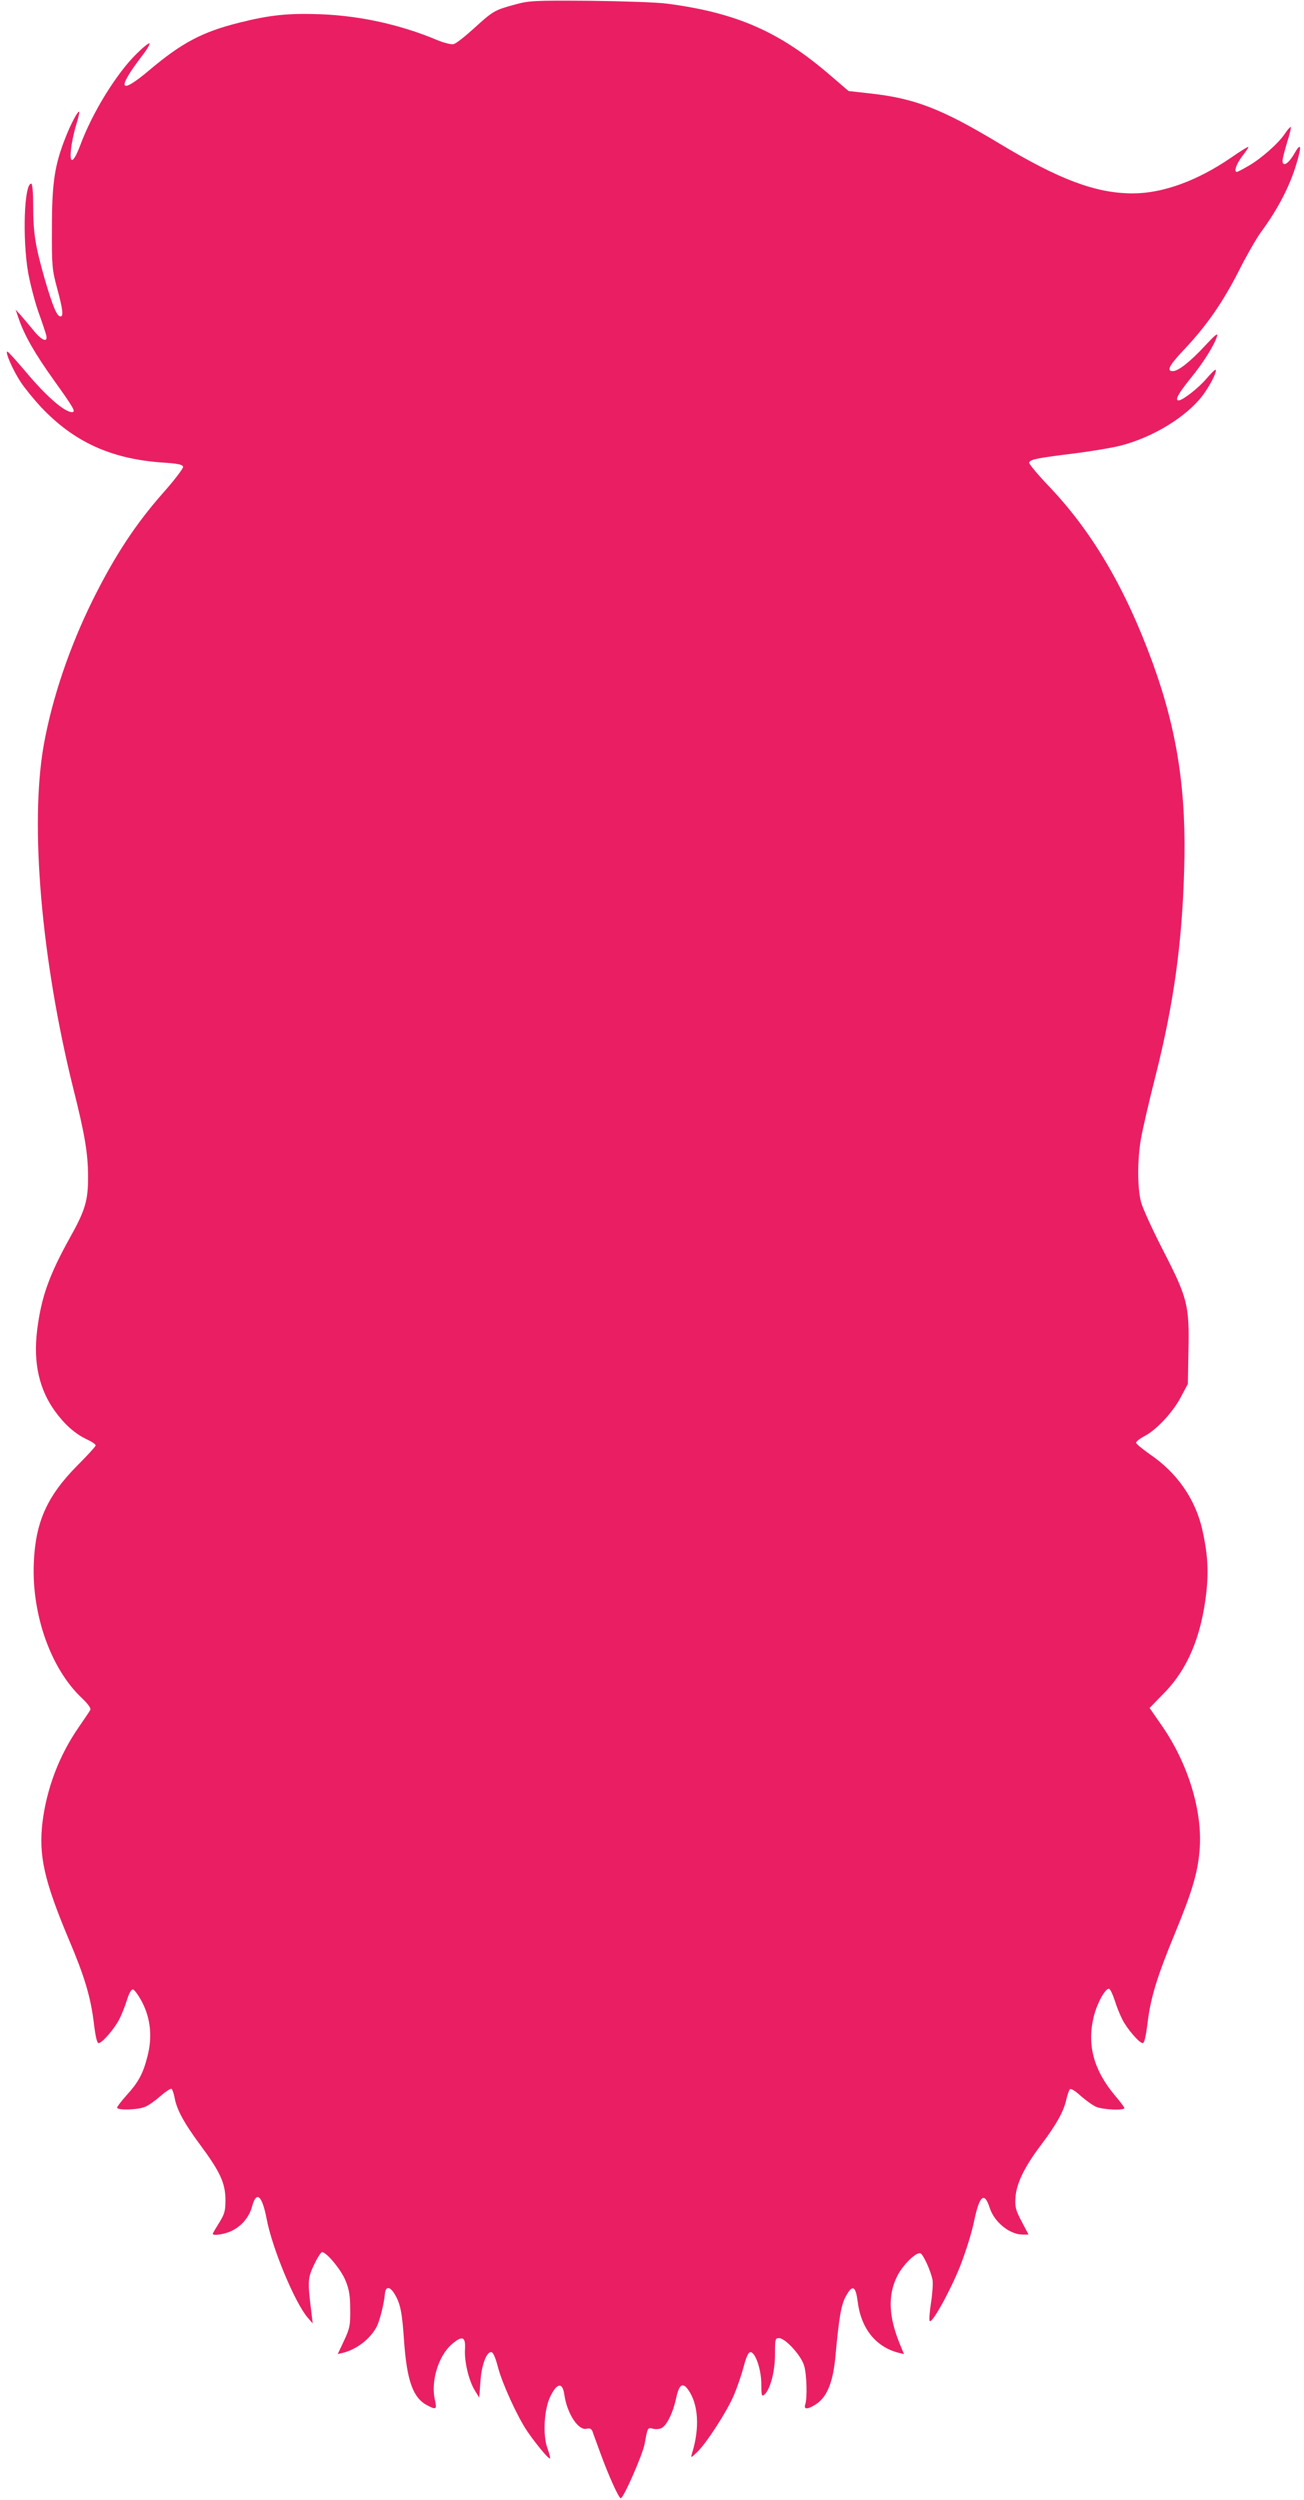 <?xml version="1.0" standalone="no"?>
<!DOCTYPE svg PUBLIC "-//W3C//DTD SVG 20010904//EN"
 "http://www.w3.org/TR/2001/REC-SVG-20010904/DTD/svg10.dtd">
<svg version="1.0" xmlns="http://www.w3.org/2000/svg"
 width="668pt" height="1280pt" viewBox="0 0 668 1280"
 preserveAspectRatio="xMidYMid meet">
<g transform="translate(0,1280) scale(0.1,-0.1)"
fill="#e91e63" stroke="none">
<path d="M2635 12776 c-102 -28 -109 -32 -208 -122 -45 -41 -91 -77 -103 -80
-12 -3 -49 6 -85 21 -185 78 -392 124 -595 132 -166 6 -259 -3 -418 -43 -189
-47 -295 -103 -462 -244 -153 -129 -168 -98 -37 73 25 32 42 61 39 65 -4 3
-34 -21 -67 -54 -102 -100 -226 -300 -288 -468 -35 -92 -56 -101 -47 -20 3 33
15 88 26 124 11 35 18 66 16 68 -7 6 -43 -62 -70 -131 -56 -141 -70 -232 -70
-462 -1 -198 1 -216 27 -312 29 -108 33 -143 17 -143 -18 0 -38 46 -79 185
-50 174 -61 240 -61 383 0 65 -4 112 -10 112 -36 0 -46 -278 -16 -455 10 -55
33 -145 52 -200 20 -55 38 -110 41 -122 9 -39 -23 -27 -64 24 -21 25 -50 60
-65 77 l-28 31 15 -44 c30 -88 82 -179 182 -319 101 -141 113 -162 92 -162
-39 0 -134 83 -239 209 -47 55 -88 101 -92 101 -14 0 28 -95 68 -156 21 -32
68 -89 103 -127 169 -179 358 -266 622 -285 80 -5 104 -10 107 -22 1 -8 -45
-69 -104 -135 -139 -158 -245 -318 -358 -545 -120 -242 -209 -505 -252 -745
-72 -408 -12 -1098 151 -1756 59 -233 76 -335 76 -451 1 -122 -14 -174 -92
-313 -108 -194 -148 -307 -169 -477 -20 -167 11 -303 94 -416 50 -68 103 -114
163 -142 24 -11 43 -24 43 -30 0 -5 -42 -51 -93 -102 -157 -158 -216 -292
-224 -503 -10 -264 88 -539 246 -688 30 -28 48 -53 44 -60 -3 -7 -30 -46 -58
-87 -101 -145 -165 -313 -187 -486 -21 -173 8 -302 135 -604 80 -188 112 -295
128 -429 8 -66 16 -101 24 -101 18 0 80 72 106 122 12 24 30 68 39 98 10 33
22 55 30 55 8 0 30 -30 49 -67 43 -84 52 -179 26 -277 -22 -87 -46 -131 -105
-196 -28 -31 -50 -60 -50 -65 0 -15 106 -12 143 4 18 7 53 32 79 55 26 23 52
40 57 37 4 -3 11 -23 15 -43 10 -60 47 -130 131 -243 103 -139 129 -196 130
-281 0 -57 -4 -73 -32 -118 -18 -29 -33 -54 -33 -57 0 -12 65 -2 99 16 51 25
89 72 103 126 22 80 51 54 74 -66 28 -149 144 -428 210 -505 l26 -30 -6 50
c-21 166 -20 180 12 249 17 36 36 66 42 66 23 0 100 -93 121 -148 18 -44 23
-77 23 -147 1 -81 -3 -97 -32 -159 l-32 -68 25 6 c73 18 143 73 175 135 16 33
37 114 42 170 4 37 25 36 48 -1 31 -50 40 -94 50 -245 15 -204 46 -290 120
-328 44 -23 49 -20 38 28 -22 94 17 225 86 285 54 47 72 40 68 -25 -4 -63 20
-163 51 -212 l22 -36 6 80 c5 87 32 158 57 153 9 -2 21 -31 33 -77 21 -82 99
-253 150 -328 45 -66 111 -145 116 -139 3 3 -3 25 -12 50 -26 68 -18 206 16
271 34 67 61 69 70 5 14 -97 72 -185 114 -174 16 4 24 0 30 -13 3 -10 22 -61
41 -113 41 -113 94 -230 104 -230 14 0 111 221 122 277 16 87 15 86 43 79 14
-4 34 -2 45 4 27 15 59 81 74 154 15 70 34 82 63 39 51 -73 58 -195 18 -323
-7 -25 -7 -25 25 5 48 45 156 212 191 296 17 41 39 106 49 144 11 43 23 71 32
73 26 5 58 -87 58 -164 0 -57 2 -65 15 -54 30 25 55 117 55 205 0 79 1 85 20
85 33 0 113 -88 129 -140 14 -46 17 -165 6 -200 -9 -27 13 -26 56 2 57 38 87
114 99 248 18 196 29 261 53 304 33 61 50 54 60 -23 17 -142 93 -237 213 -267
l25 -6 -22 53 c-57 140 -61 248 -14 344 28 58 98 127 120 119 15 -6 52 -88 62
-135 3 -17 0 -68 -7 -113 -7 -46 -11 -89 -8 -97 8 -24 103 146 156 278 28 71
60 173 71 227 28 136 53 159 81 73 23 -73 102 -137 169 -137 l30 0 -36 68
c-31 59 -34 74 -31 123 5 71 46 155 128 264 80 106 116 170 131 230 6 28 15
54 20 59 5 5 28 -9 54 -33 26 -23 62 -49 80 -57 36 -15 145 -20 145 -6 0 4
-23 34 -51 67 -108 130 -142 260 -105 405 18 69 60 144 78 138 6 -2 18 -28 28
-58 9 -30 27 -74 39 -98 25 -50 88 -122 105 -122 8 0 16 35 24 98 15 132 49
242 142 467 87 211 115 305 125 421 17 198 -57 444 -195 642 l-61 88 73 75
c122 123 193 293 218 519 12 109 6 200 -21 319 -36 157 -129 291 -269 386 -38
27 -70 53 -70 59 0 6 20 22 45 35 61 32 146 124 186 202 l34 64 3 168 c5 235
-4 271 -129 514 -54 105 -106 218 -114 250 -19 73 -19 216 0 324 8 46 41 190
74 319 93 368 136 676 147 1050 13 405 -34 715 -160 1063 -141 387 -313 679
-538 913 -55 58 -98 110 -96 116 6 16 39 23 234 47 87 11 194 29 236 40 163
42 333 145 417 254 39 52 77 125 68 134 -3 2 -24 -19 -48 -47 -39 -46 -121
-110 -141 -110 -21 0 -3 34 61 113 69 85 122 171 136 217 5 18 -13 3 -61 -49
-77 -83 -138 -131 -166 -131 -35 0 -18 31 65 118 111 119 193 237 276 401 38
75 89 164 113 196 83 113 143 228 177 339 31 100 27 122 -9 59 -30 -52 -60
-70 -60 -35 0 9 11 52 24 95 14 42 21 77 18 77 -4 0 -18 -16 -31 -36 -34 -50
-122 -127 -185 -163 -29 -17 -56 -31 -60 -31 -17 0 -2 42 28 81 19 24 33 45
31 47 -2 2 -41 -22 -87 -54 -173 -119 -351 -184 -505 -184 -189 0 -376 70
-683 255 -296 178 -434 232 -666 257 l-107 12 -91 78 c-259 224 -480 322 -836
369 -47 7 -224 13 -395 15 -294 2 -314 1 -390 -20z"/>
</g>
</svg>
